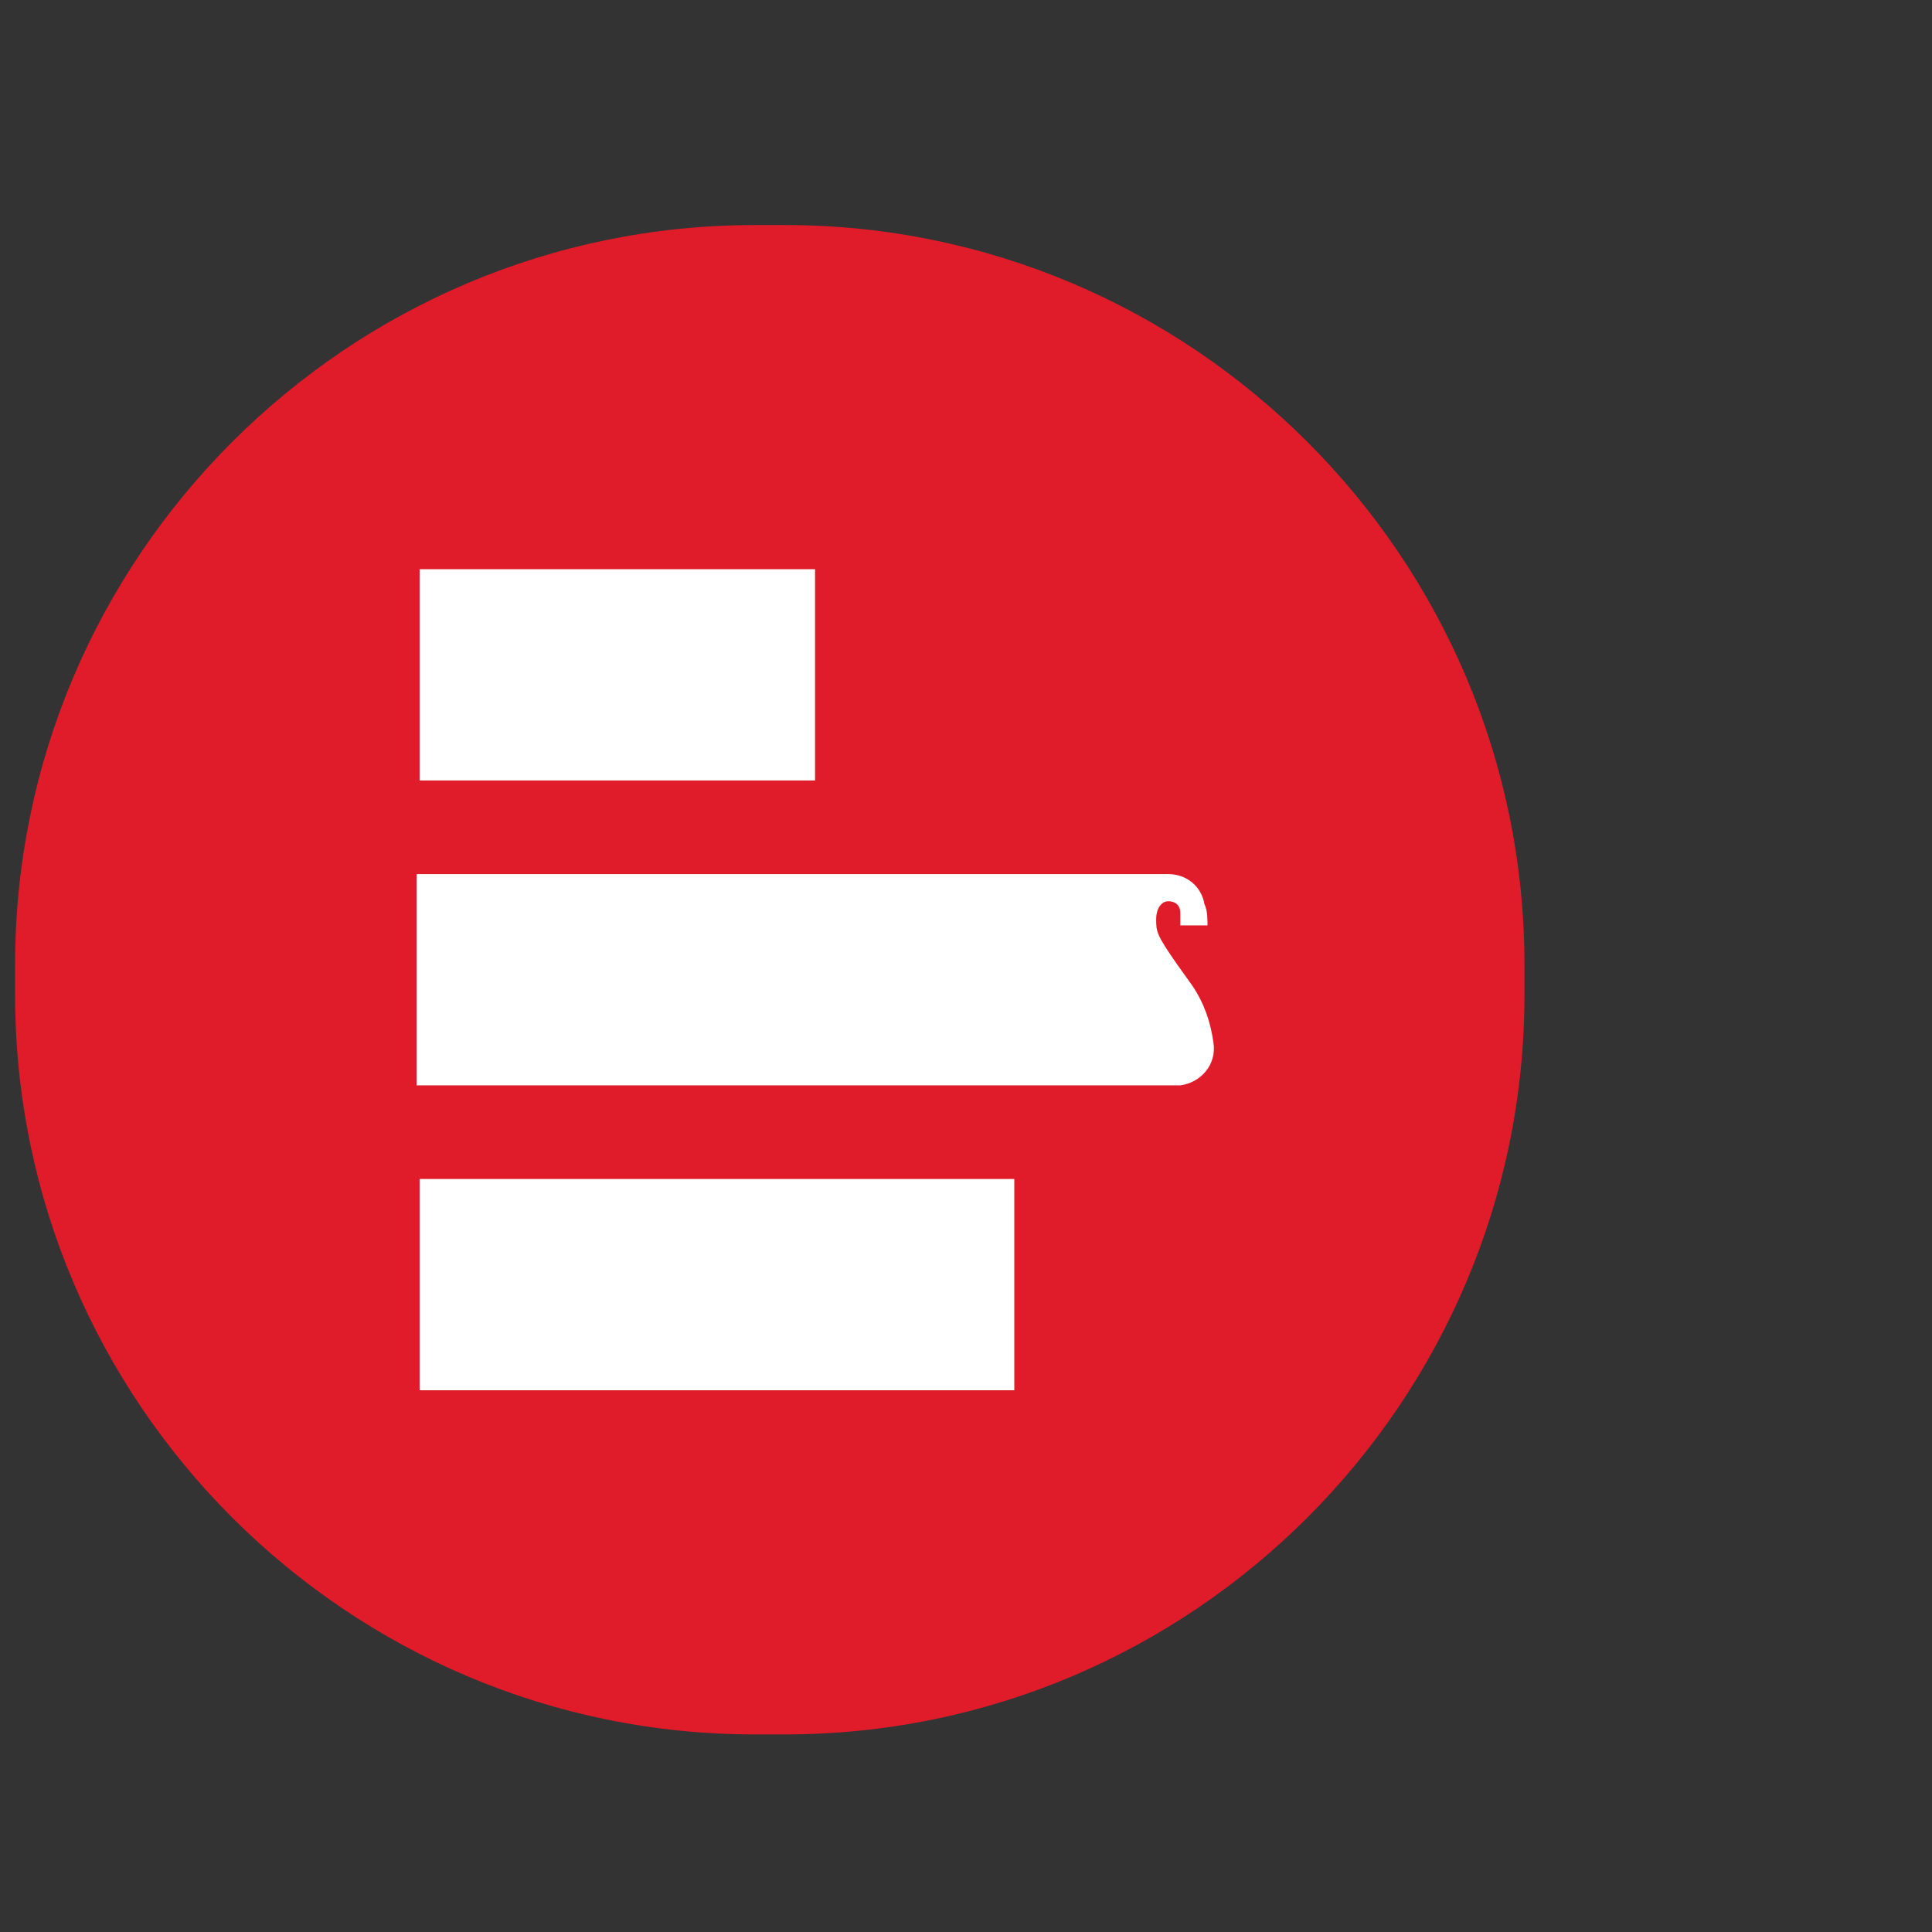 <svg width="64" height="64" viewBox="0 0 64 64" fill="none" xmlns="http://www.w3.org/2000/svg">
<rect x="0" y="0" width="64" height="64" fill="#333333" stroke="none"/>
<g clip-path="url(#clip0_40000347_9130)">
<g clip-path="url(#clip1_40000347_9130)">
<path d="M25 7.455H26C39.5 7.455 50.5 18.455 50.5 31.955V32.955C50.5 46.455 39.5 57.455 26 57.455H25C11.5 57.455 0.5 46.455 0.5 32.955V31.955C0.5 18.455 11.5 7.455 25 7.455Z" fill="#E01B2A"/>
<path d="M27 18.855H13.9V25.855H27V18.855Z" fill="white"/>
<path d="M33.6 39.055H13.9V46.055H33.6V39.055Z" fill="white"/>
<path d="M38.8 35.955H13.8V28.955H38.7C39.3 28.955 39.8 29.355 39.9 29.955C40 30.155 40 30.455 40 30.655H39.1C39.1 30.555 39.1 30.355 39.1 30.255C39.1 29.955 38.9 29.855 38.7 29.855C38.5 29.855 38.3 30.055 38.3 30.455C38.3 30.855 38.3 30.955 39 31.955L39.5 32.655C39.9 33.255 40.1 33.855 40.2 34.555C40.3 35.255 39.8 35.855 39.1 35.955C39 35.955 38.9 35.955 38.8 35.955Z" fill="white"/>
</g>
</g>
<defs>
<clipPath id="clip0_40000347_9130">
<rect x="0.5" y="0.955" width="63" height="63" rx="12" fill="white"/>
</clipPath>
<clipPath id="clip1_40000347_9130">
<rect width="50" height="50" fill="white" transform="translate(0.5 7.455)"/>
</clipPath>
</defs>
</svg>

